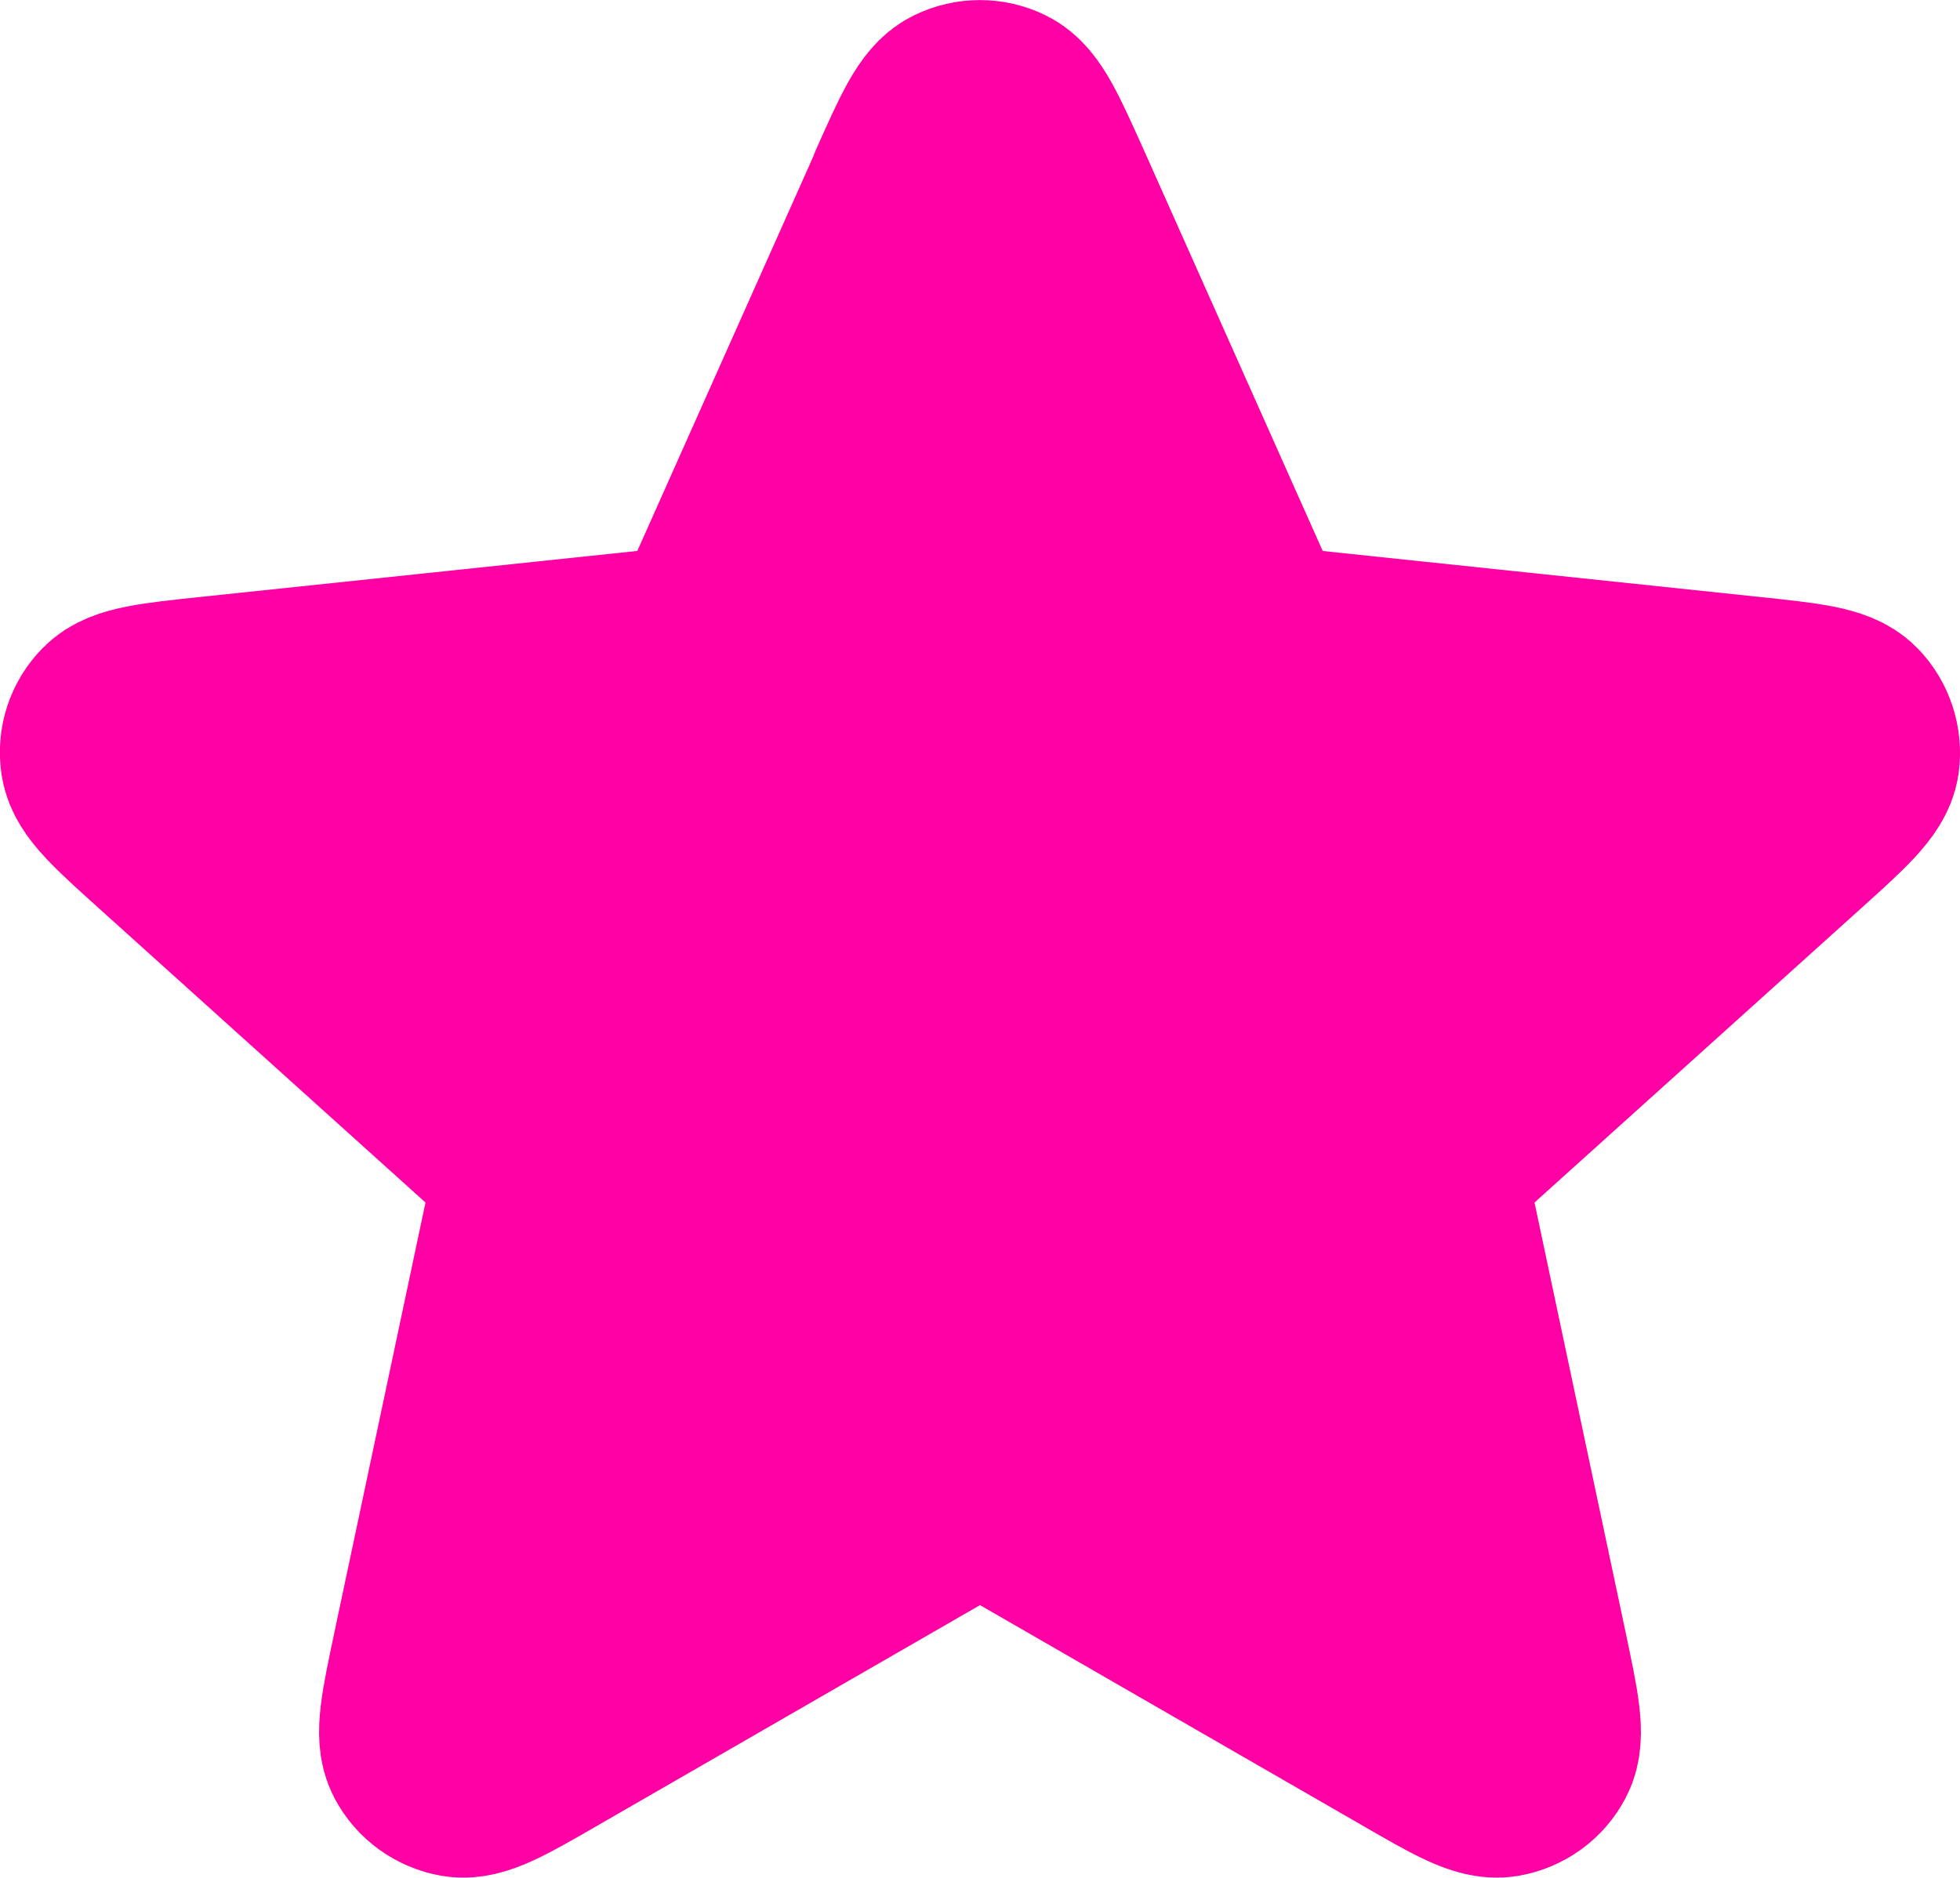 <?xml version="1.0" encoding="UTF-8"?>
<svg xmlns="http://www.w3.org/2000/svg" version="1.1" viewBox="0 0 656.3 628.9">
  <defs>
    <style>
      .cls-1 {
        fill: #ff00a4;
        stroke: #ff00a4;
        stroke-linecap: round;
        stroke-linejoin: round;
        stroke-width: 66.7px;
      }
    </style>
  </defs>
  <!-- Generator: Adobe Illustrator 28.7.1, SVG Export Plug-In . SVG Version: 1.2.0 Build 142)  -->
  <g>
    <g id="Capa_1">
      <g id="Capa_1-2">
        <path class="cls-1" d="M303.7,63.7c7.7-17.3,11.6-26,17-28.6,4.7-2.3,10.1-2.3,14.8,0,5.4,2.7,9.2,11.3,17,28.6l61.5,137.9c2.3,5.1,3.4,7.7,5.2,9.6,1.6,1.7,3.5,3.1,5.6,4.1,2.4,1.1,5.2,1.4,10.8,2l150.1,15.8c18.9,2,28.3,3,32.5,7.3,3.6,3.7,5.3,8.9,4.6,14.1-.9,5.9-7.9,12.3-22,25l-112.2,101.1c-4.2,3.8-6.2,5.6-7.6,7.9-1.2,2-1.9,4.3-2.1,6.6-.3,2.6.3,5.4,1.5,10.8l31.3,147.7c3.9,18.5,5.9,27.8,3.1,33.1-2.4,4.6-6.8,7.8-12,8.7-5.9,1-14.1-3.7-30.5-13.2l-130.8-75.4c-4.9-2.8-7.3-4.2-9.9-4.7-2.3-.5-4.6-.5-6.9,0-2.6.6-5,1.9-9.9,4.7l-130.8,75.4c-16.4,9.5-24.6,14.2-30.5,13.2-5.1-.9-9.6-4.1-12-8.7-2.8-5.3-.8-14.6,3.1-33.1l31.3-147.7c1.2-5.5,1.7-8.2,1.5-10.8-.2-2.3-1-4.6-2.1-6.6-1.3-2.3-3.4-4.2-7.6-7.9l-112.2-101.1c-14.1-12.7-21.1-19-22-25-.8-5.2.9-10.4,4.6-14.1,4.2-4.3,13.6-5.3,32.5-7.3l150.1-15.8c5.6-.6,8.4-.9,10.8-2,2.1-.9,4-2.3,5.6-4.1,1.8-2,2.9-4.5,5.2-9.6l61.5-137.9h-.1,0Z"/>
      </g>
    </g>
  </g>
</svg>